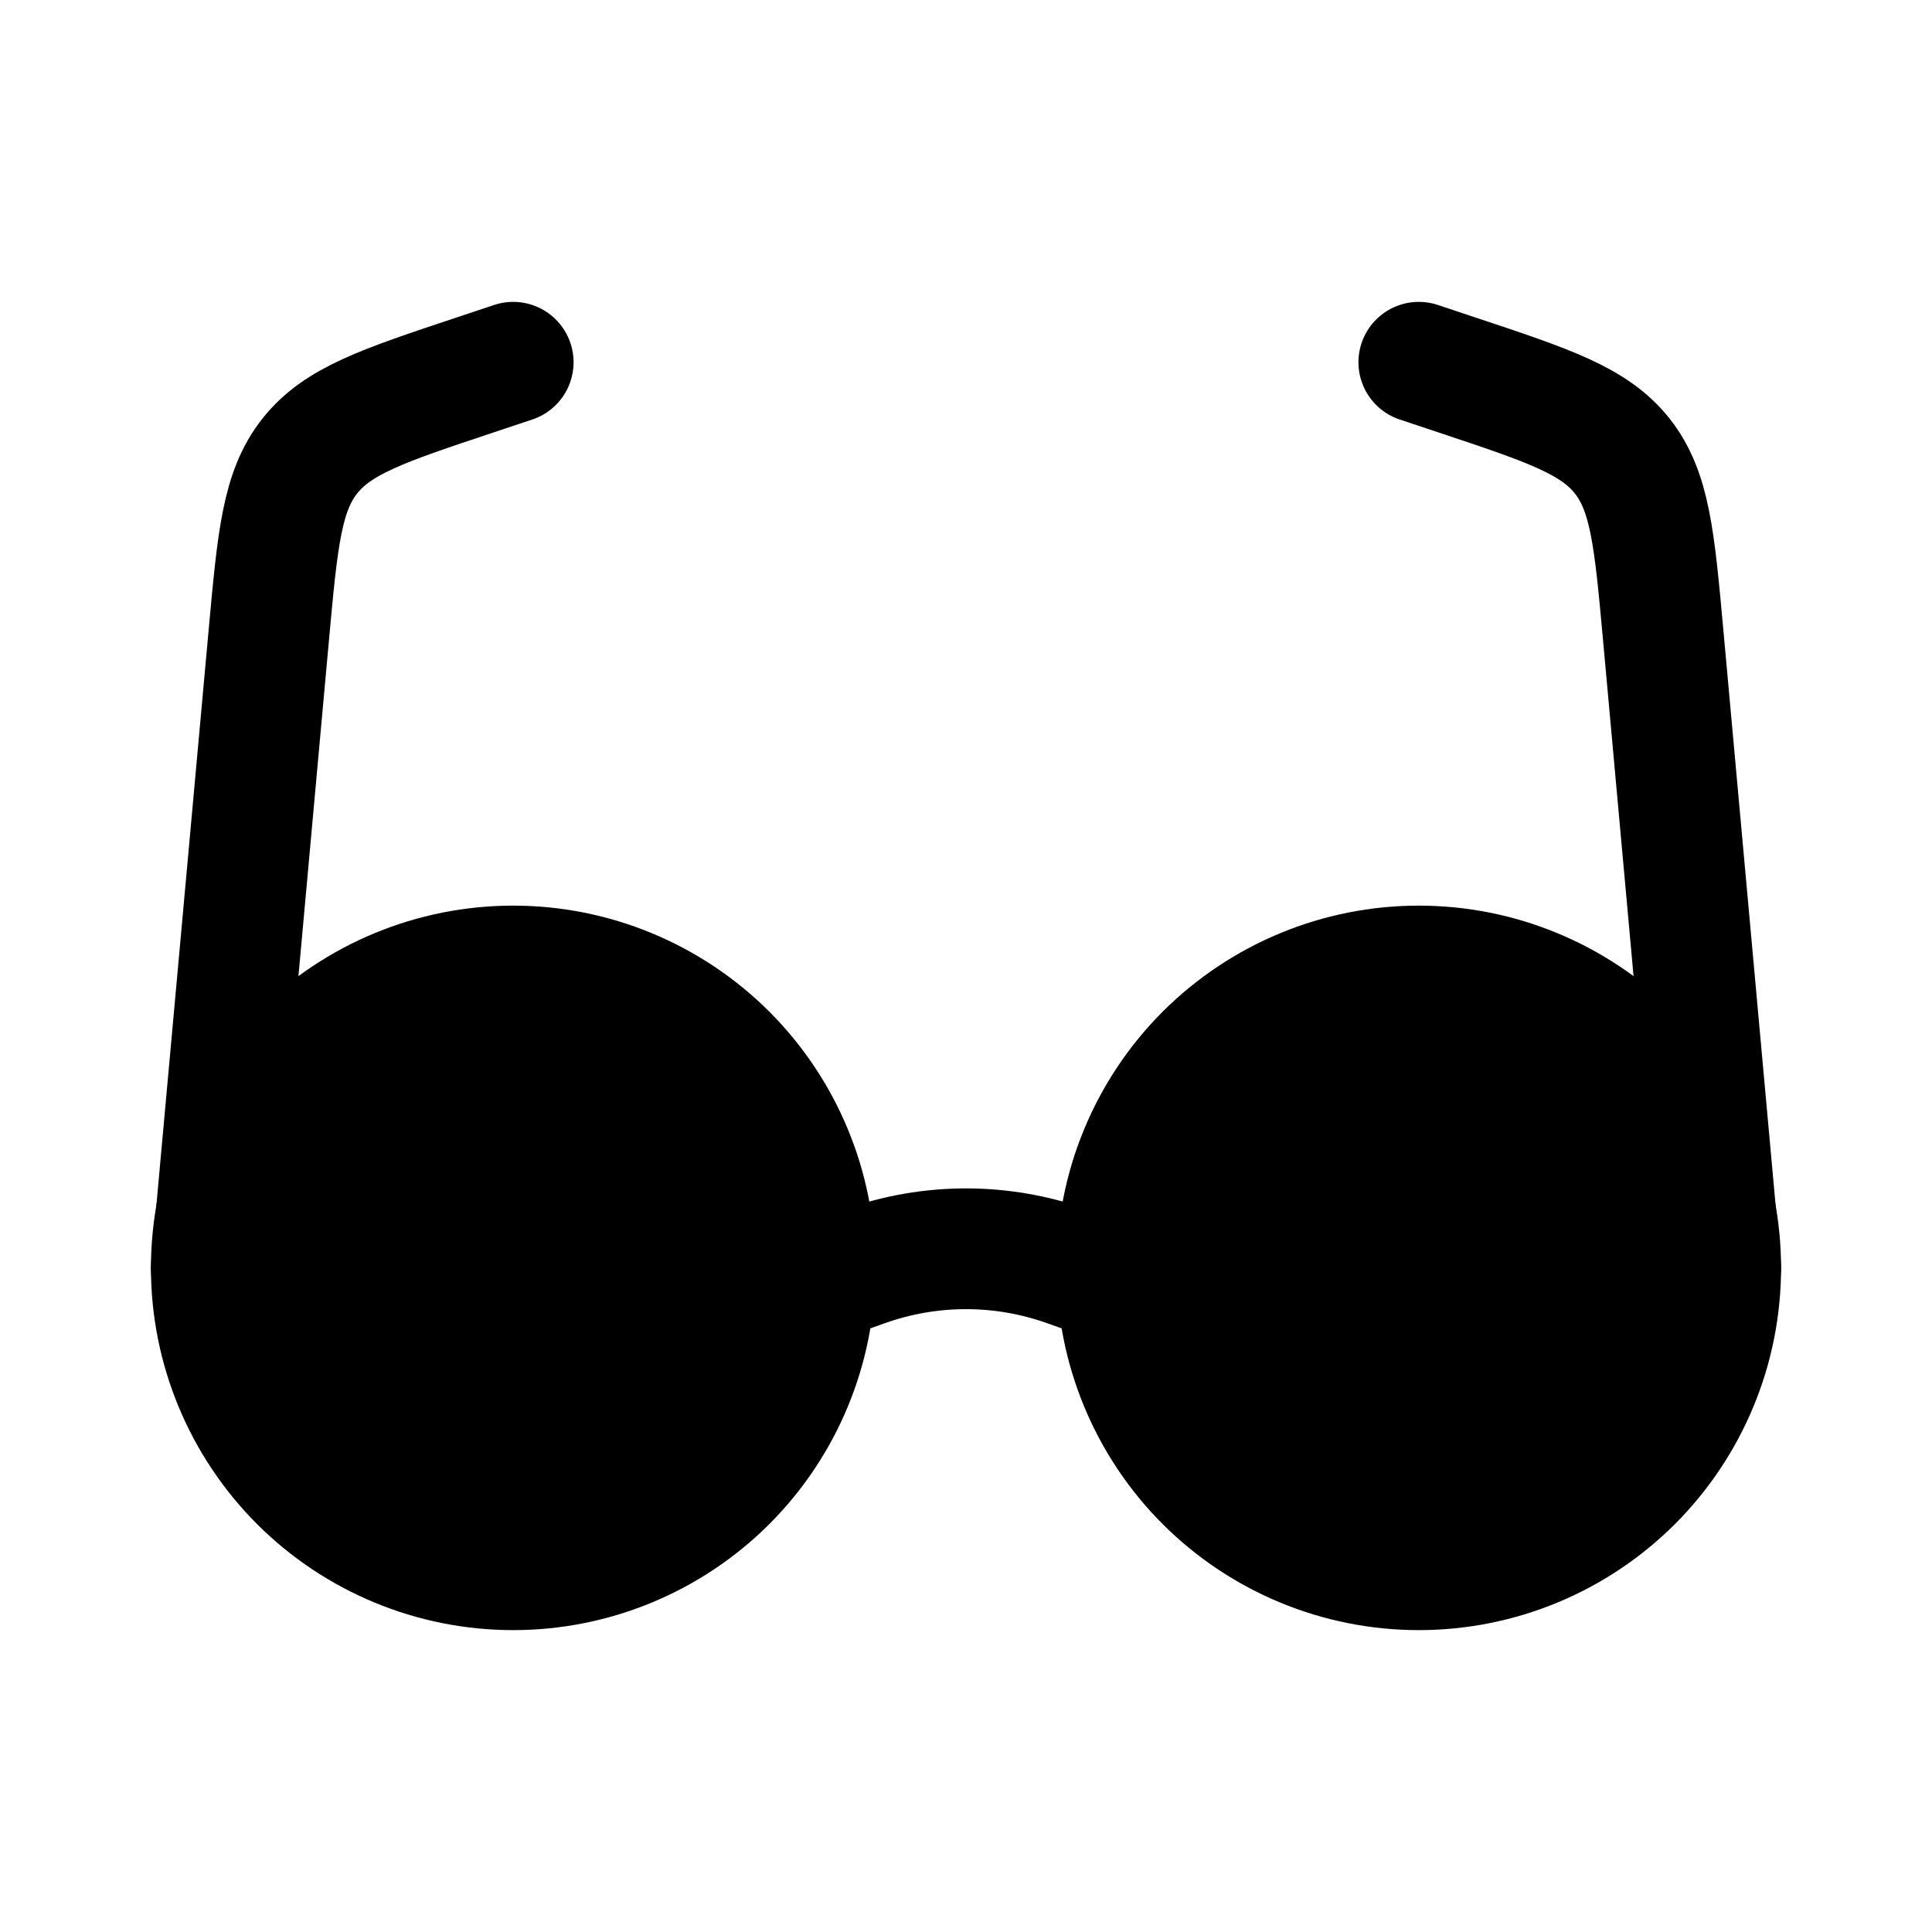 <svg width="24" height="24" viewBox="0 0 24 24" fill="none" xmlns="http://www.w3.org/2000/svg">
<path d="M13.875 15.75C13.875 16.745 14.27 17.698 14.973 18.402C15.677 19.105 16.63 19.5 17.625 19.5C18.62 19.5 19.573 19.105 20.277 18.402C20.98 17.698 21.375 16.745 21.375 15.75C21.375 14.755 20.98 13.802 20.277 13.098C19.573 12.395 18.62 12 17.625 12C16.63 12 15.677 12.395 14.973 13.098C14.27 13.802 13.875 14.755 13.875 15.75Z" fill="black" stroke="black" stroke-width="1.5"/>
<path d="M2.625 15.75C2.625 16.745 3.02 17.698 3.723 18.402C4.427 19.105 5.38 19.5 6.375 19.5C7.37 19.5 8.323 19.105 9.027 18.402C9.73 17.698 10.125 16.745 10.125 15.75C10.125 14.755 9.73 13.802 9.027 13.098C8.323 12.395 7.37 12 6.375 12C5.38 12 4.427 12.395 3.723 13.098C3.02 13.802 2.625 14.755 2.625 15.75Z" fill="black" stroke="black" stroke-width="1.5"/>
<path d="M13.875 15.95L13.26 15.731C12.445 15.44 11.555 15.44 10.74 15.731L10.125 15.95" stroke="black" stroke-width="1.5" stroke-linecap="round"/>
<path d="M2.625 15.75L3.34 7.88C3.448 6.695 3.502 6.102 3.849 5.664C4.196 5.226 4.76 5.038 5.889 4.662L6.375 4.5" stroke="black" stroke-width="1.5" stroke-linecap="round"/>
<path d="M21.375 15.75L20.66 7.88C20.552 6.695 20.498 6.102 20.151 5.664C19.804 5.226 19.24 5.038 18.111 4.662L17.625 4.5" stroke="black" stroke-width="1.5" stroke-linecap="round"/>
</svg>
